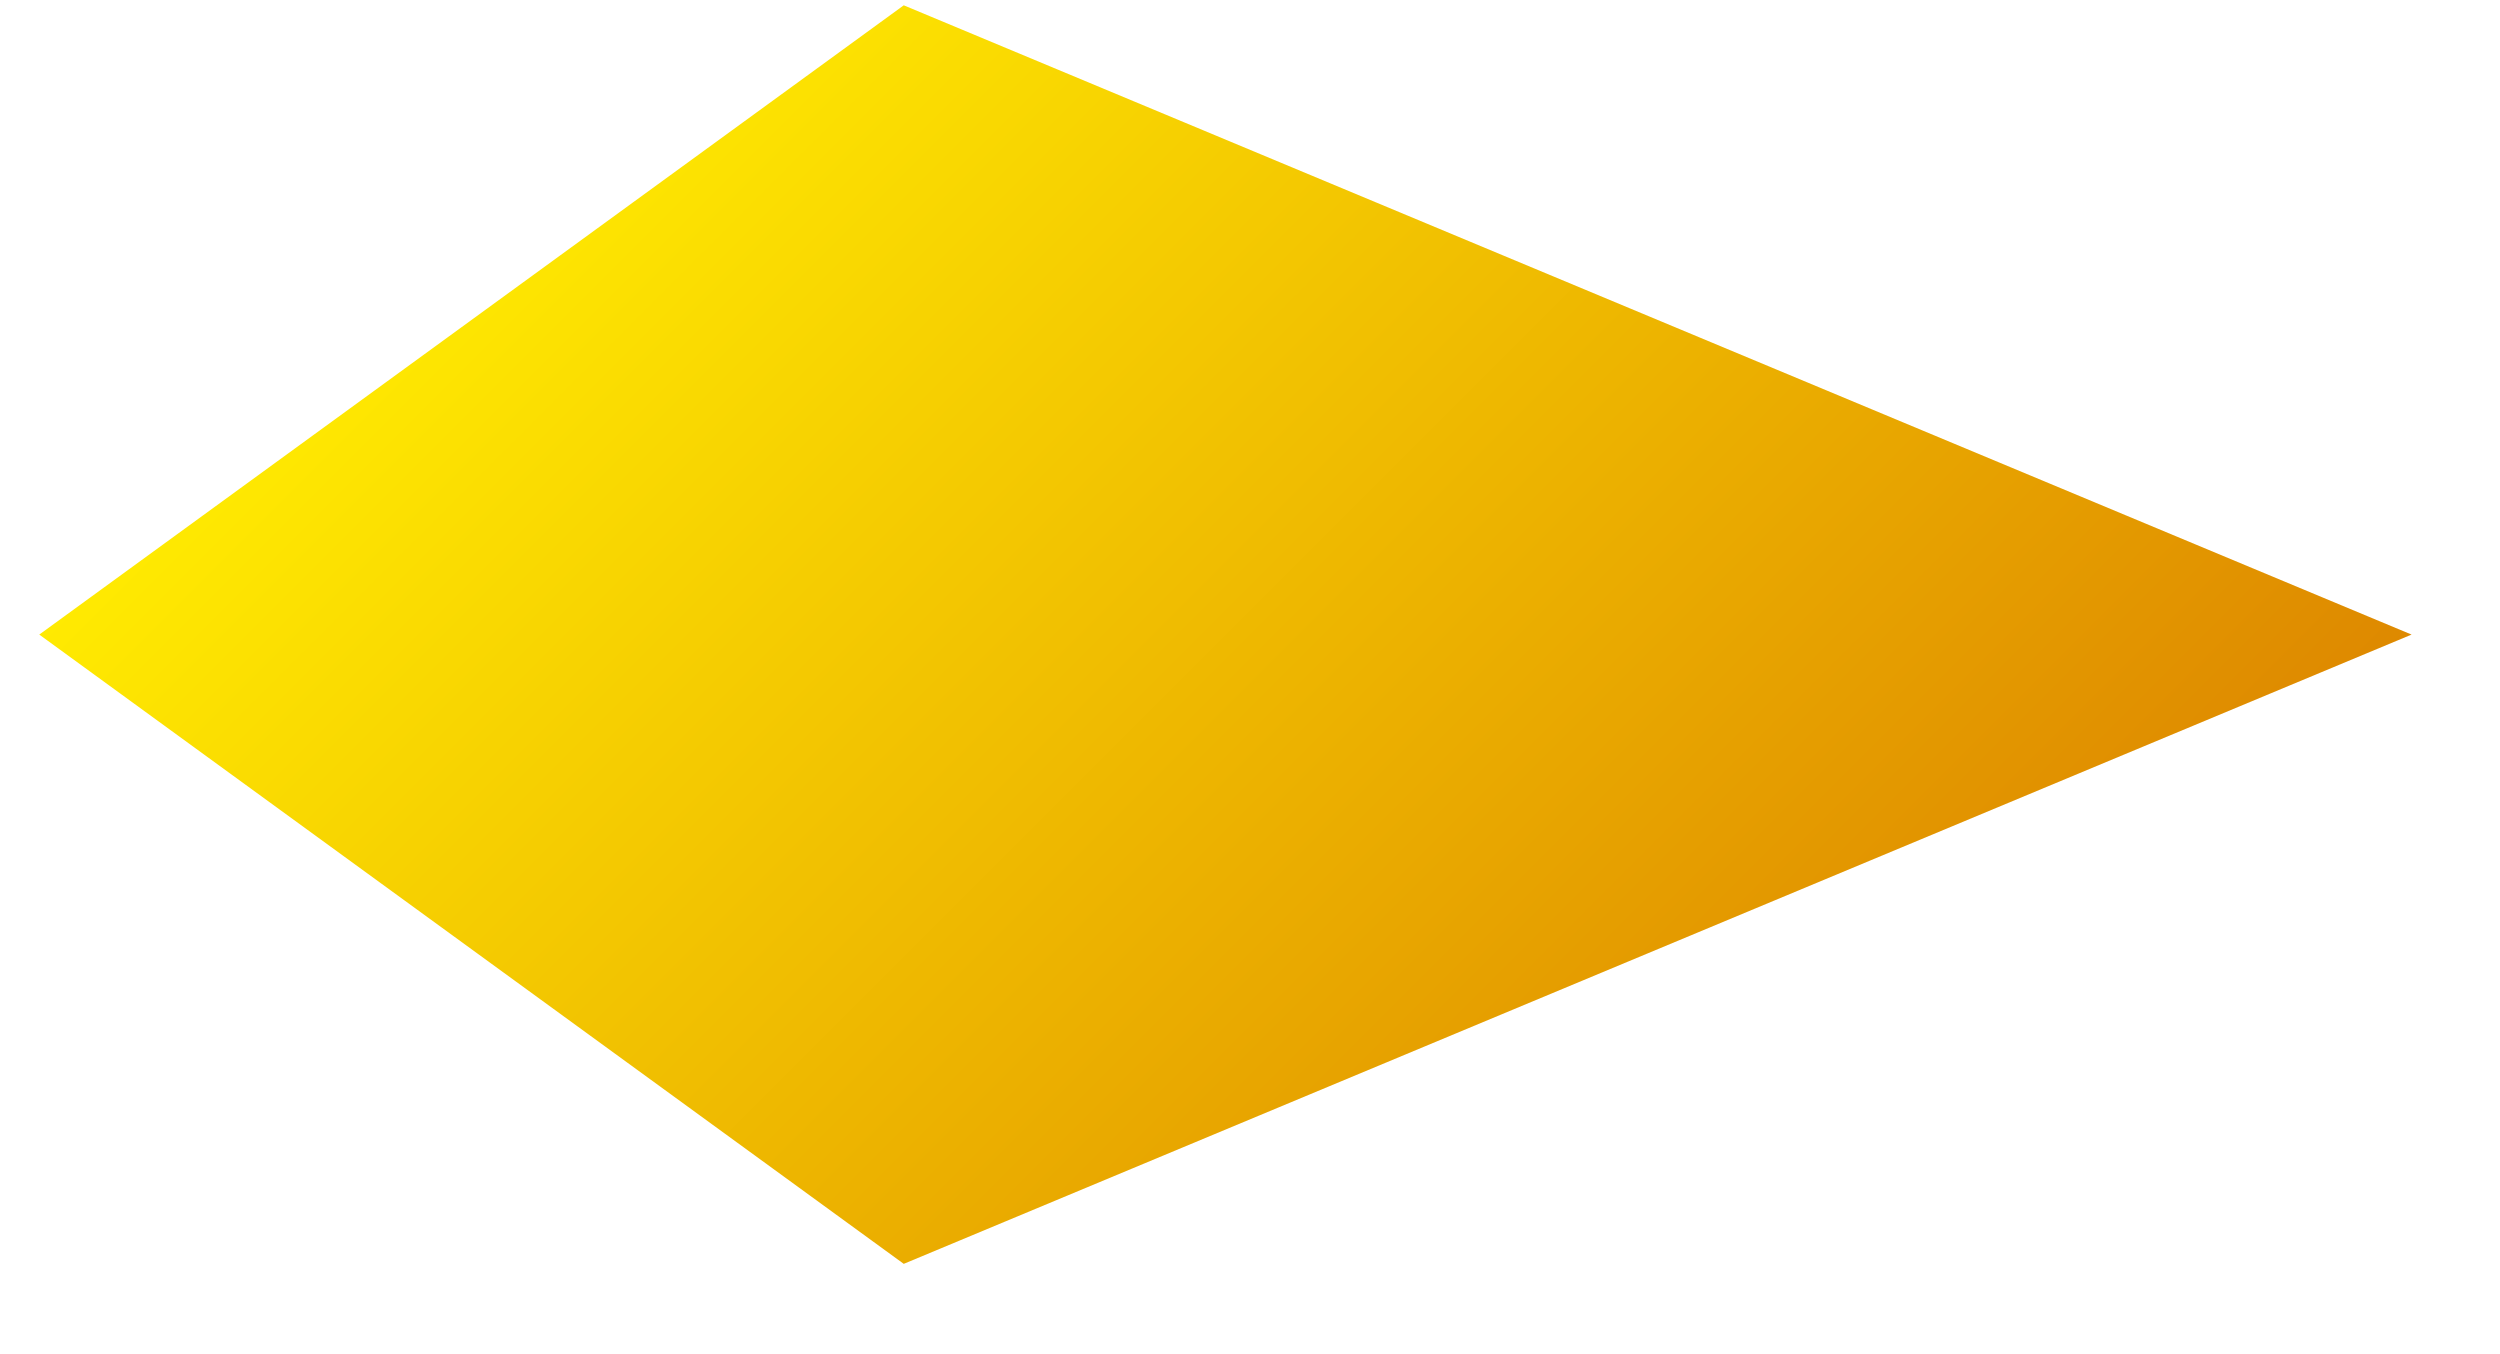 <svg width="24" height="13" viewBox="0 0 24 13" fill="none" xmlns="http://www.w3.org/2000/svg">
<path d="M23.151 6.092L8.676 12.133L0.377 6.092L8.676 0.051L23.151 6.092Z" fill="url(#paint0_linear_977_1691)"/>
<defs>
<linearGradient id="paint0_linear_977_1691" x1="6.071" y1="0.399" x2="17.457" y2="11.785" gradientUnits="userSpaceOnUse">
<stop stop-color="#FFEA01"/>
<stop offset="1" stop-color="#DE8900"/>
</linearGradient>
</defs>
</svg>
